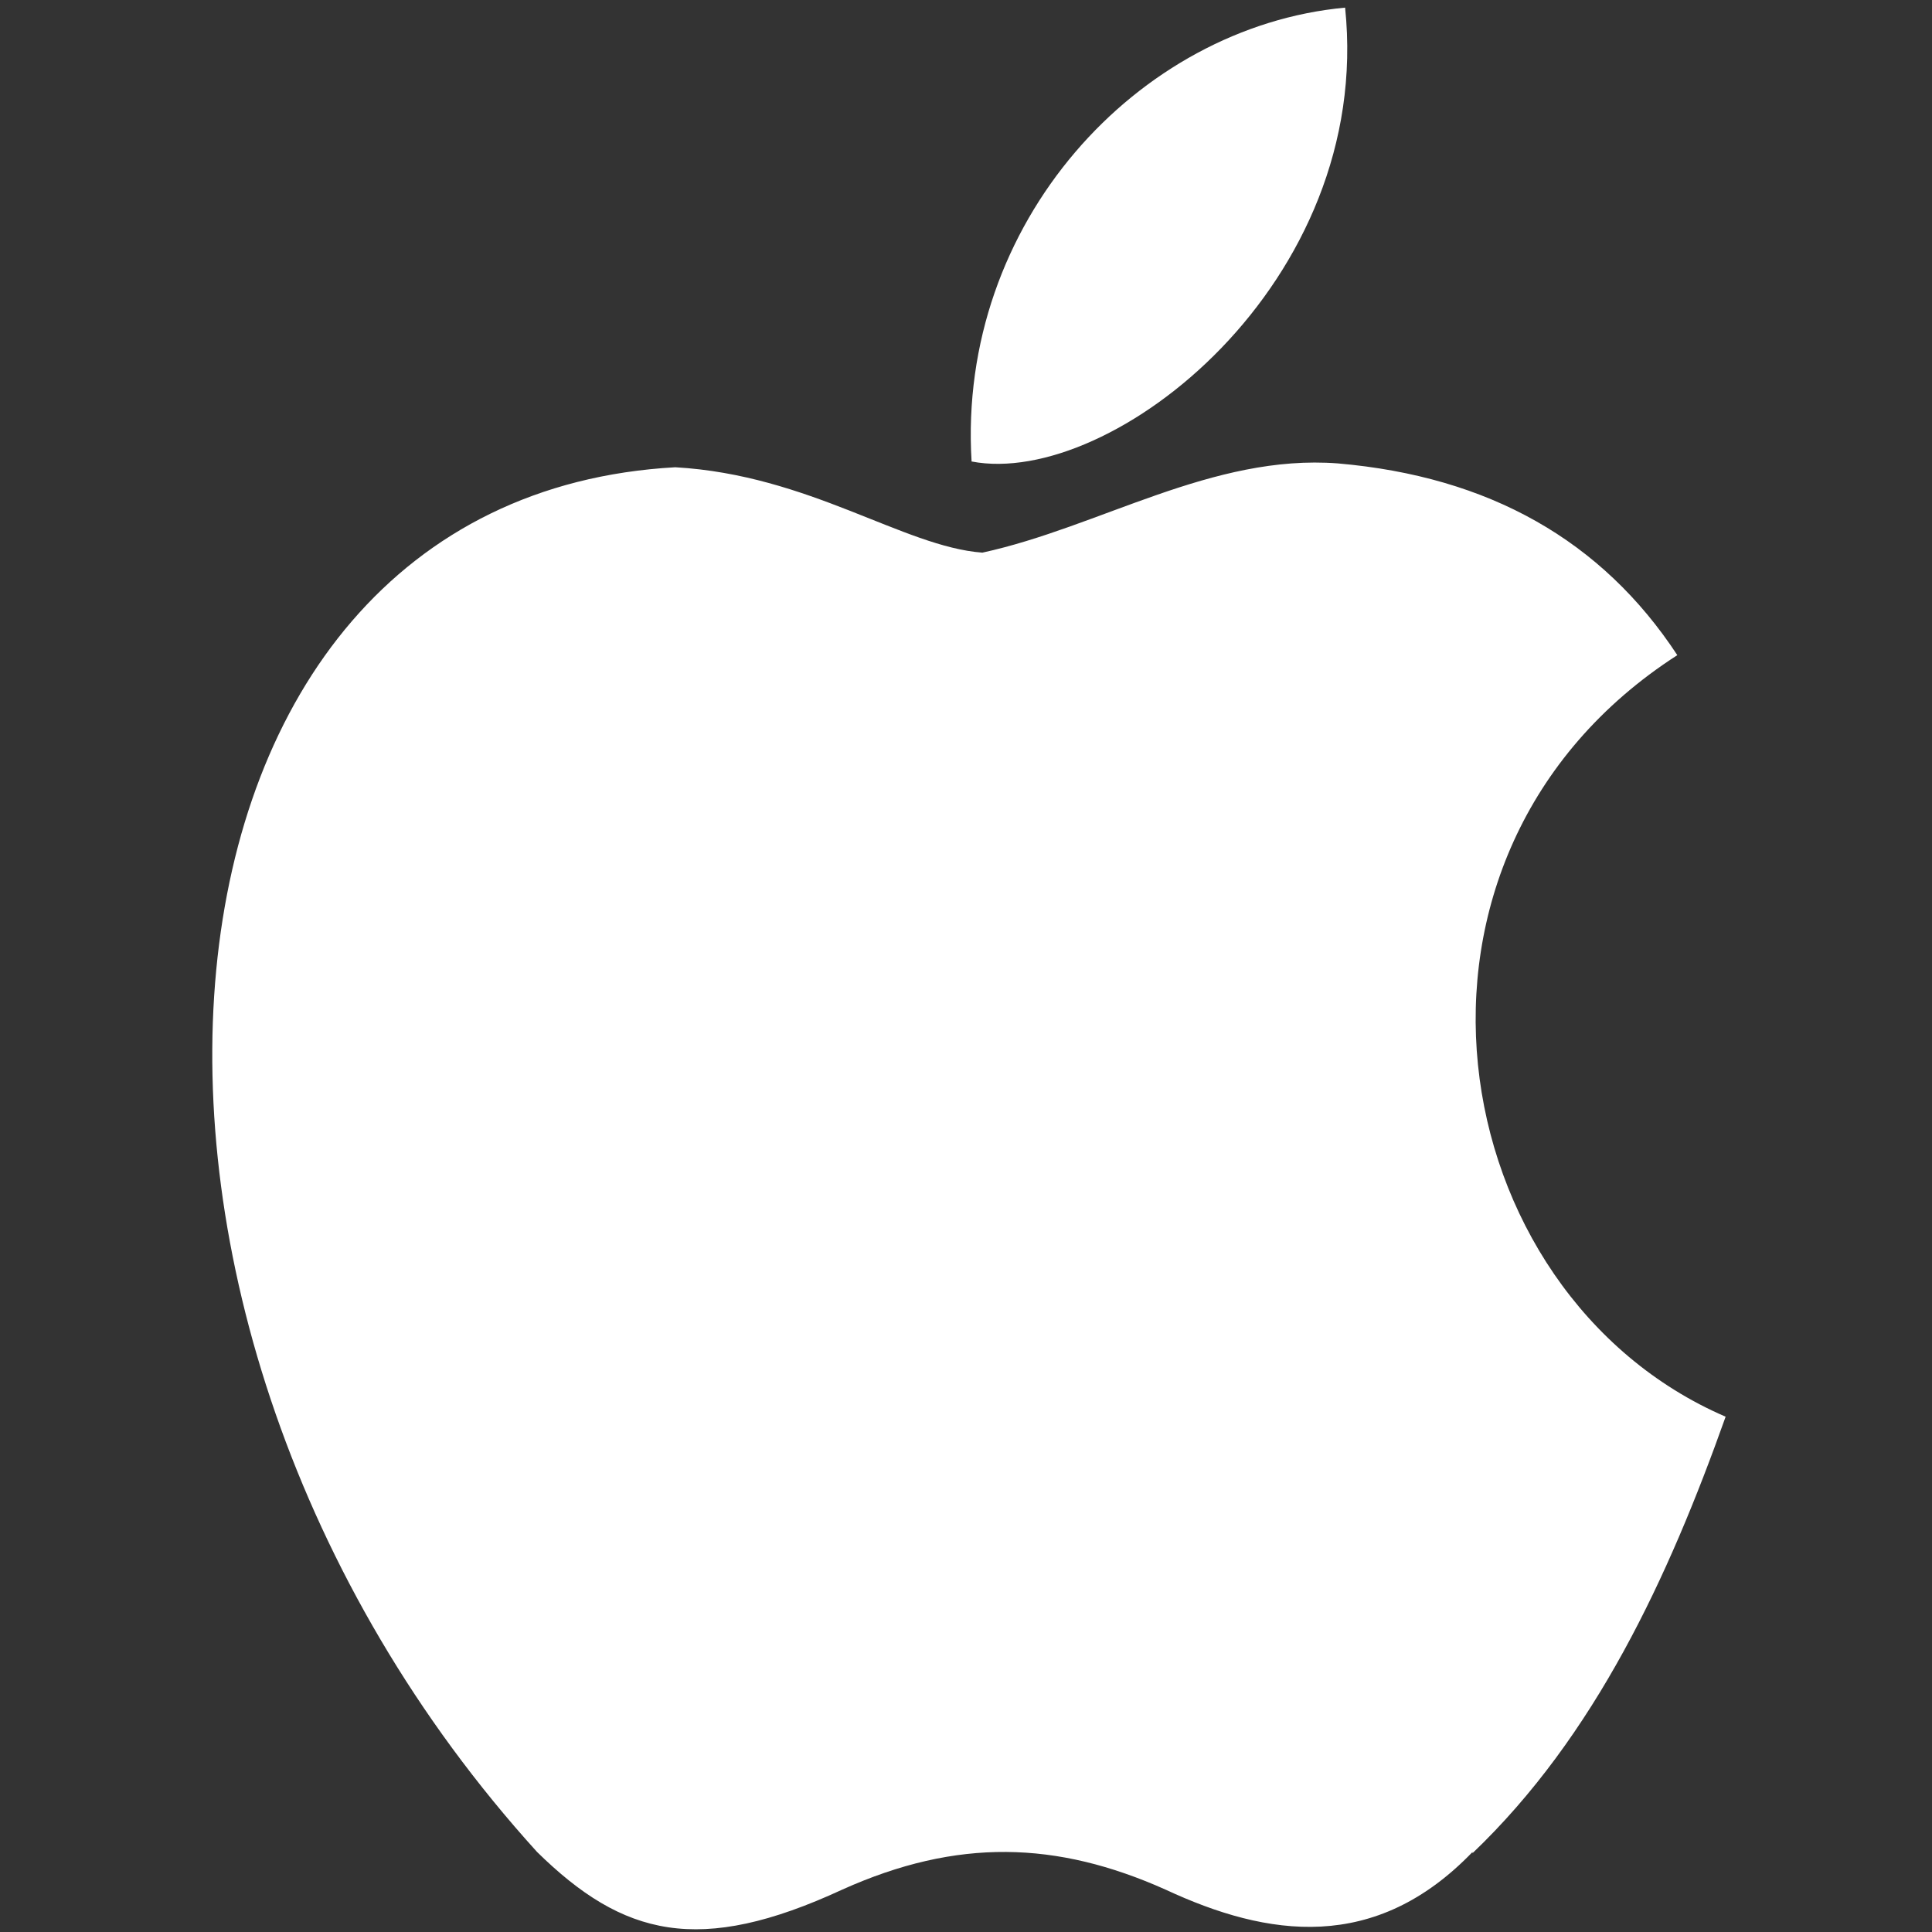 <?xml version="1.0" encoding="UTF-8" standalone="no"?>
<!DOCTYPE svg PUBLIC "-//W3C//DTD SVG 1.1//EN" "http://www.w3.org/Graphics/SVG/1.1/DTD/svg11.dtd">
<svg width="100%" height="100%" viewBox="0 0 152 152" version="1.1" xmlns="http://www.w3.org/2000/svg" xmlns:xlink="http://www.w3.org/1999/xlink" xml:space="preserve" xmlns:serif="http://www.serif.com/" style="fill-rule:evenodd;clip-rule:evenodd;stroke-linejoin:round;stroke-miterlimit:2;">
    <rect x="0" y="0" width="152" height="152" fill="#333333" stroke="none"/>
    <g id="Artboard1" transform="matrix(1.002,0,0,1.002,0.033,-0.087)">
        <rect x="-0.033" y="0.087" width="151.641" height="151.641" style="fill:none;"/>
        <g transform="matrix(0.141,0,0,0.151,16.611,0.535)">
            <path d="M702,960C647.8,1012.6 588,1004.4 531,979.6C470.4,954.3 415,952.7 351,979.6C271.3,1014 229,1004 181,960C-90,681 -50,256 258,240C332.7,244 385,281.3 429,284.4C494.4,271.1 557,233 627,238C711.1,244.8 774,278 816,337.7C643,441.7 684,669.7 842.9,733.7C811.1,817.2 770.3,899.7 701.9,960.7L702,960ZM423,237C414.9,113 515.4,11 631,1C646.9,144 501,251 423,237Z" style="fill:#ffffffcc;fill-rule:nonzero;"/>
        </g>
    </g>
</svg>
